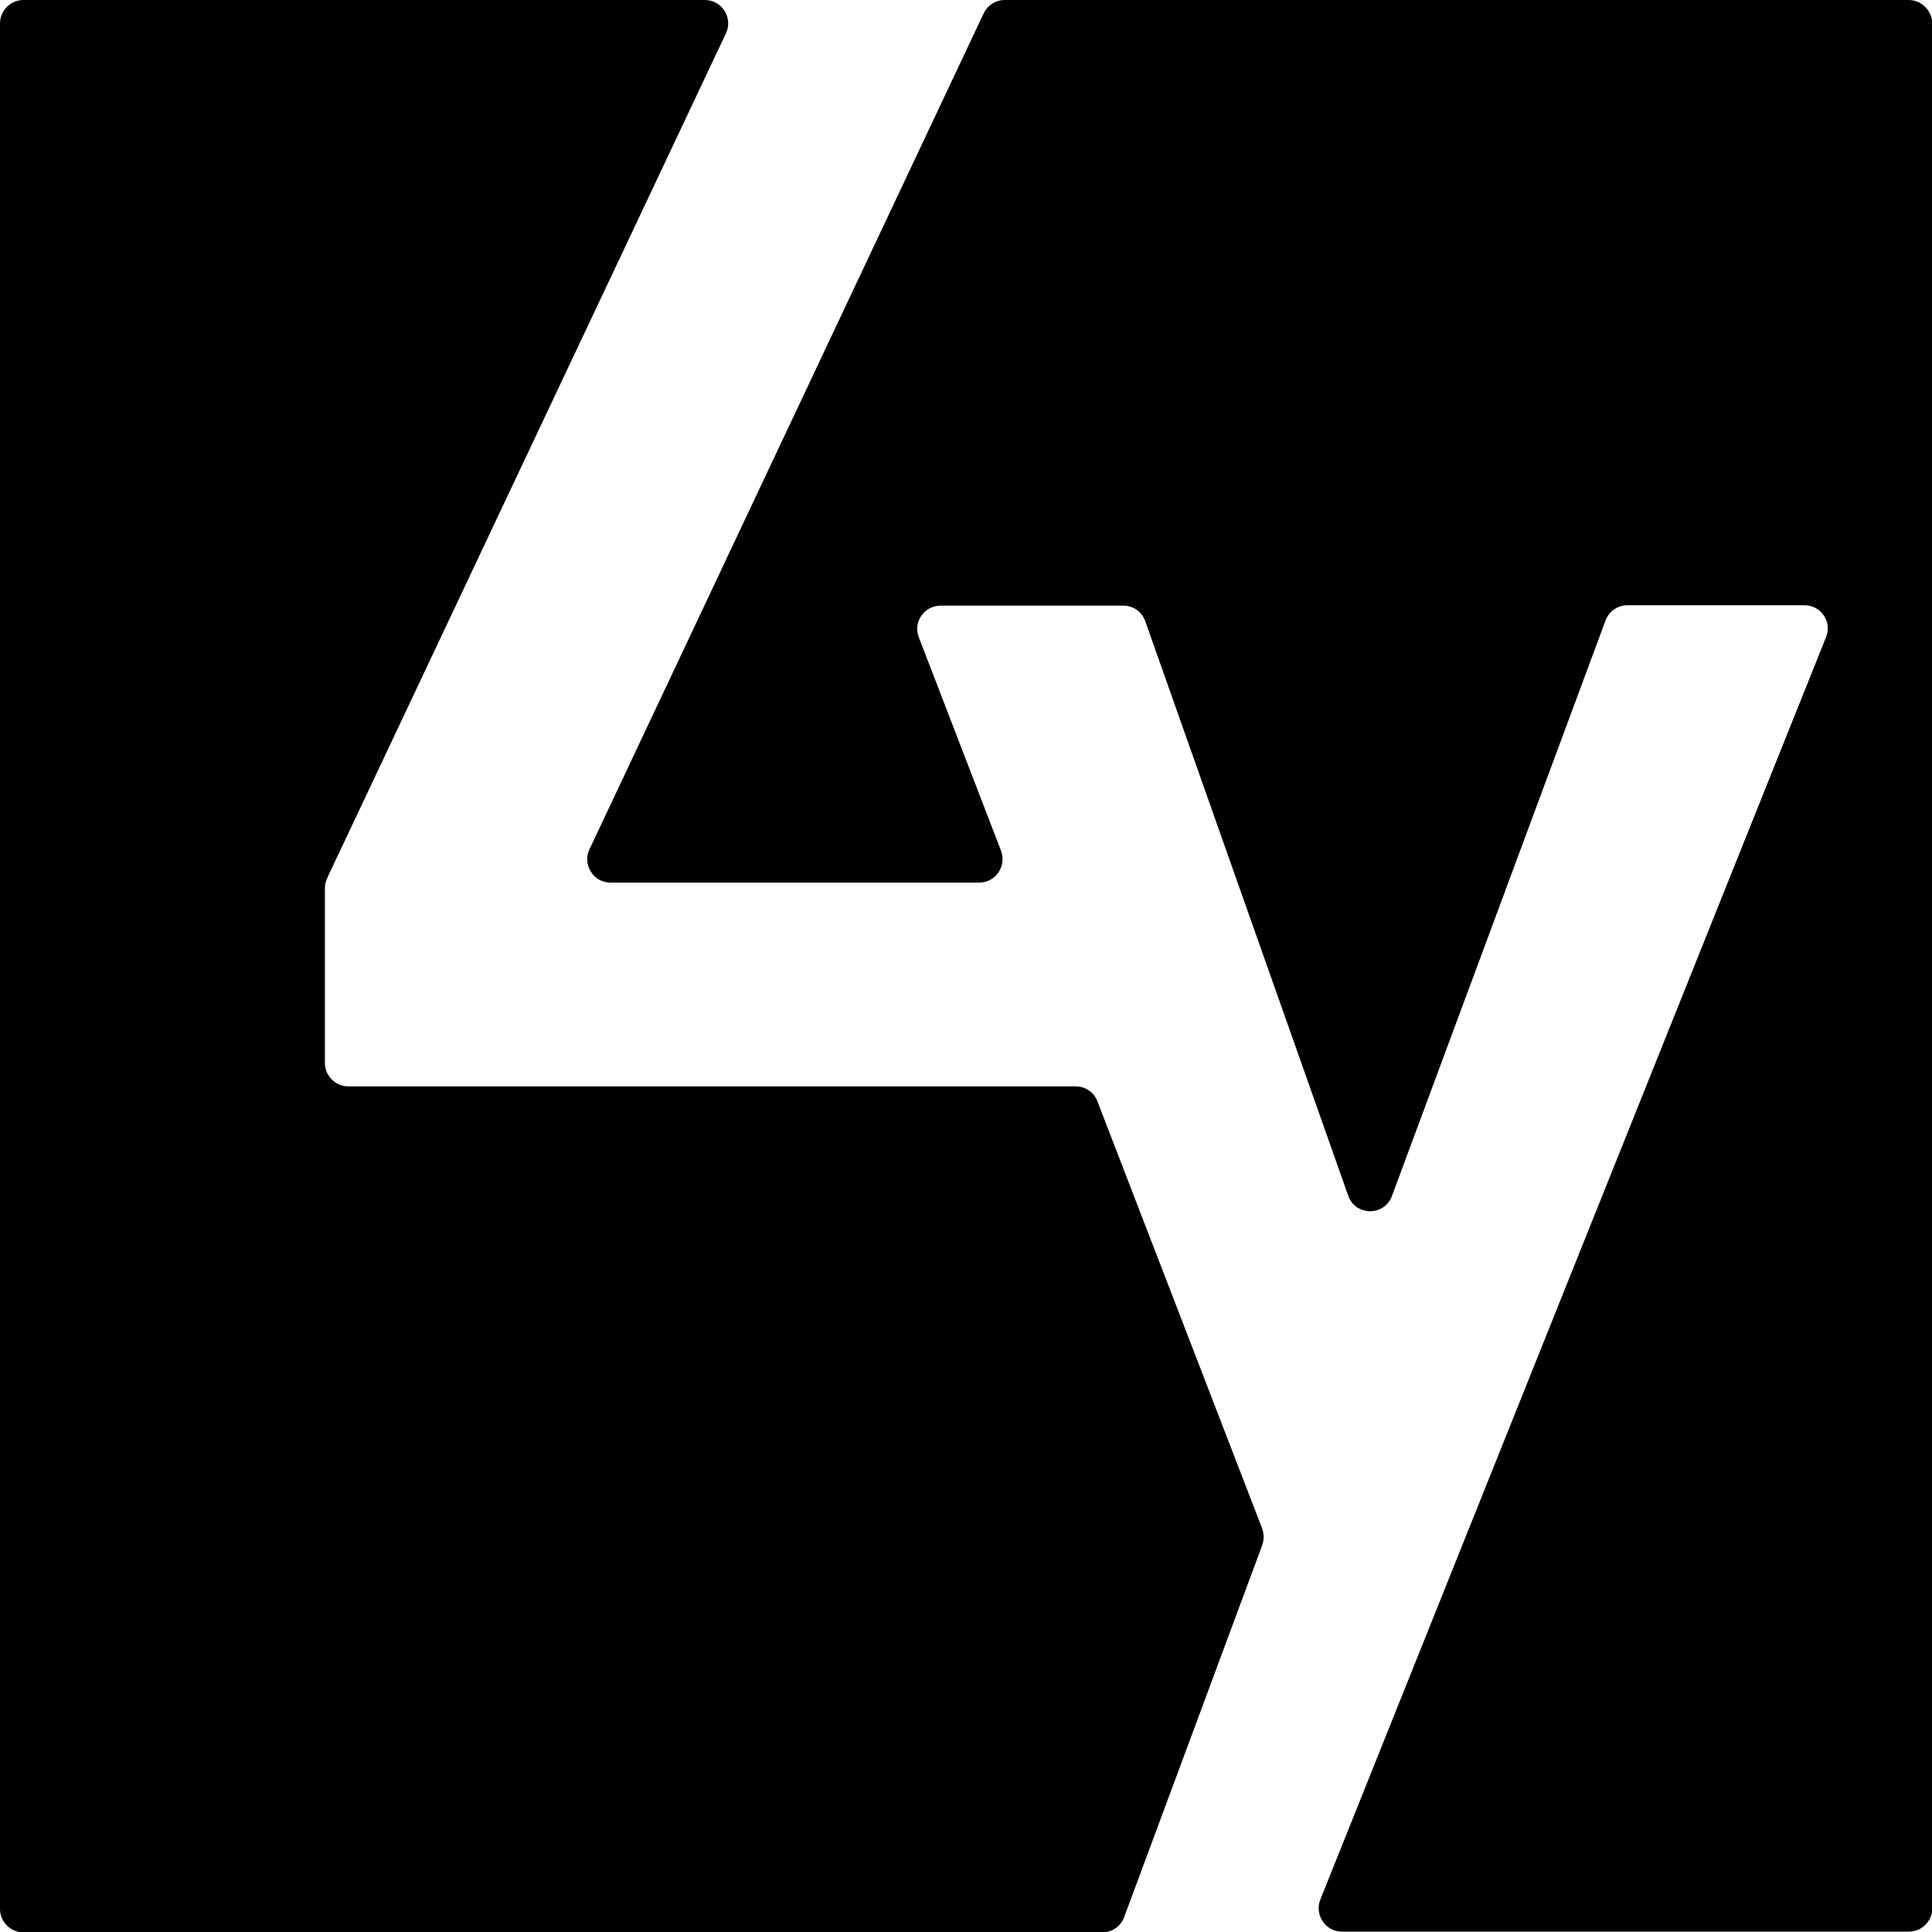 <?xml version="1.0" encoding="UTF-8"?>
<svg id="Capa_1" xmlns="http://www.w3.org/2000/svg" version="1.1" viewBox="0 0 512 512">
  <path d="M86.7,232.7L192.4,8.8C194.3,4.7,191.3,0,186.8,0H6.2C2.8,0,0,2.8,0,6.2v499.7c0,3.4,2.8,6.2,6.2,6.2h285.9c2.6,0,4.9-1.6,5.8-4l36.6-98.6c.5-1.4.5-3,0-4.4l-43.7-113.3c-.9-2.4-3.2-3.9-5.8-3.9H92.3c-3.4,0-6.2-2.8-6.2-6.2v-46.3c0-.9.2-1.8.6-2.6Z"/>
  <path d="M260.7,3.5l-104.5,221.6c-1.9,4.1,1.1,8.8,5.6,8.8h97.7c4.3,0,7.3-4.3,5.8-8.4l-21.8-56.6c-1.6-4,1.4-8.4,5.8-8.4h48.4c2.6,0,4.9,1.6,5.8,4.1l53.8,152.3c1.9,5.4,9.6,5.5,11.6,0l56.6-152.5c.9-2.4,3.2-4,5.8-4h46.9c4.4,0,7.4,4.4,5.7,8.5l-134,334.5c-1.6,4.1,1.4,8.5,5.7,8.5h150.3c3.4,0,6.2-2.8,6.2-6.2V6.2C512,2.8,509.2,0,505.8,0h-239.6C263.9,0,261.7,1.4,260.7,3.5Z"/>
</svg>